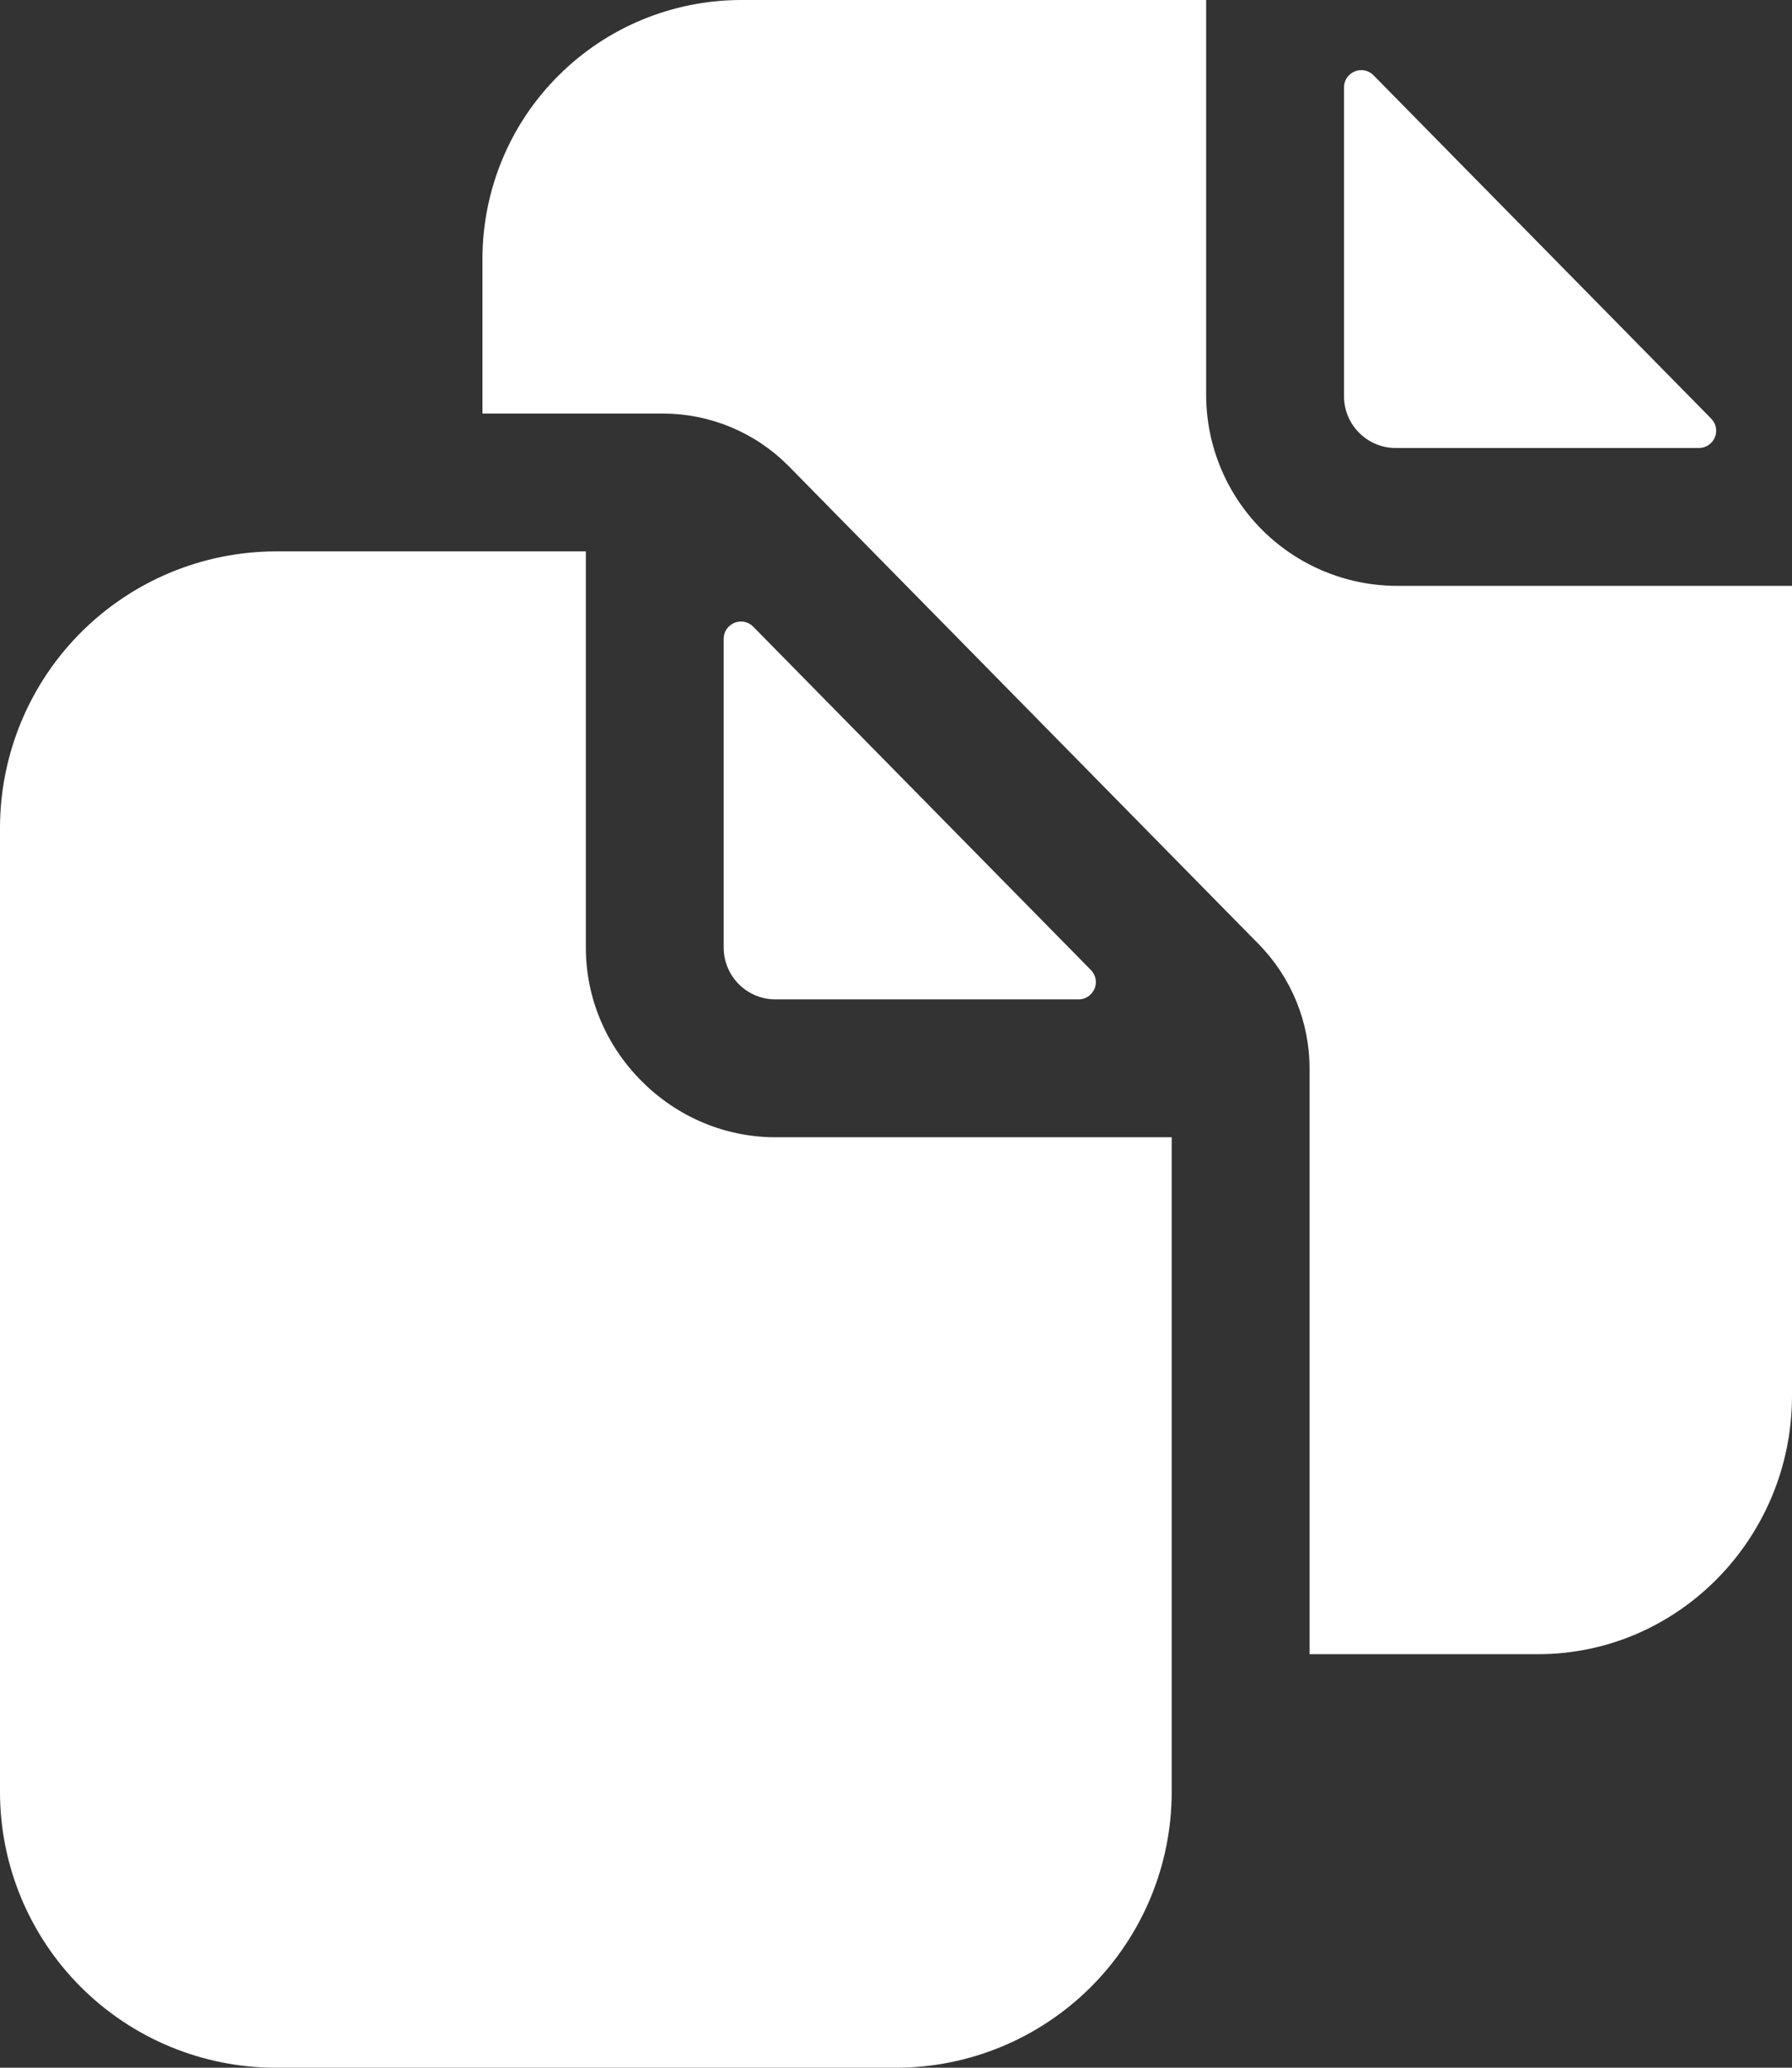 <?xml version="1.0" encoding="UTF-8"?> <svg xmlns="http://www.w3.org/2000/svg" width="13" height="15" viewBox="0 0 13 15" fill="none"><rect x="0" y="0" width="13" height="15" fill="#333333" stroke="none"/><path d="M7.825 7.25C7.849 7.25 7.873 7.243 7.894 7.229C7.914 7.215 7.93 7.196 7.94 7.173C7.95 7.151 7.952 7.126 7.948 7.101C7.943 7.077 7.931 7.055 7.914 7.037L5.464 4.546C5.447 4.528 5.424 4.516 5.4 4.511C5.376 4.506 5.351 4.509 5.328 4.518C5.305 4.528 5.285 4.544 5.271 4.564C5.257 4.585 5.25 4.609 5.25 4.634V6.875C5.25 6.974 5.29 7.07 5.36 7.14C5.43 7.21 5.526 7.25 5.625 7.25H7.825Z" fill="white"></path><path d="M4.656 7.844C4.528 7.717 4.426 7.566 4.356 7.4C4.286 7.234 4.25 7.055 4.25 6.875V4H2C1.47 4.001 0.962 4.213 0.588 4.587C0.213 4.962 0.002 5.47 0 6V13C0 13.53 0.211 14.039 0.586 14.414C0.961 14.789 1.47 15 2 15H6.5C7.03 15 7.539 14.789 7.914 14.414C8.289 14.039 8.5 13.53 8.5 13V8.25H5.625C5.445 8.25 5.266 8.214 5.1 8.144C4.934 8.074 4.783 7.972 4.656 7.844ZM10.125 3.25H12.325C12.349 3.25 12.373 3.243 12.394 3.229C12.414 3.215 12.431 3.196 12.44 3.173C12.45 3.151 12.452 3.126 12.448 3.101C12.443 3.077 12.431 3.055 12.414 3.037L9.964 0.546C9.947 0.528 9.924 0.516 9.9 0.511C9.876 0.506 9.851 0.509 9.828 0.518C9.805 0.528 9.785 0.544 9.771 0.564C9.757 0.585 9.75 0.609 9.75 0.634V2.875C9.75 2.974 9.79 3.07 9.86 3.14C9.93 3.21 10.025 3.25 10.125 3.25Z" fill="white"></path><path d="M10.125 4.25C9.761 4.247 9.413 4.101 9.156 3.844C8.899 3.587 8.753 3.239 8.75 2.875V0H5.375C4.878 0.001 4.401 0.198 4.05 0.55C3.698 0.901 3.501 1.378 3.5 1.875V3H4.816C4.984 3.001 5.15 3.035 5.305 3.1C5.46 3.165 5.601 3.26 5.719 3.379L9.13 6.848C9.368 7.09 9.501 7.415 9.5 7.754V12H11.158C12.173 12 13 11.159 13 10.125V4.25H10.125Z" fill="white"></path></svg> 